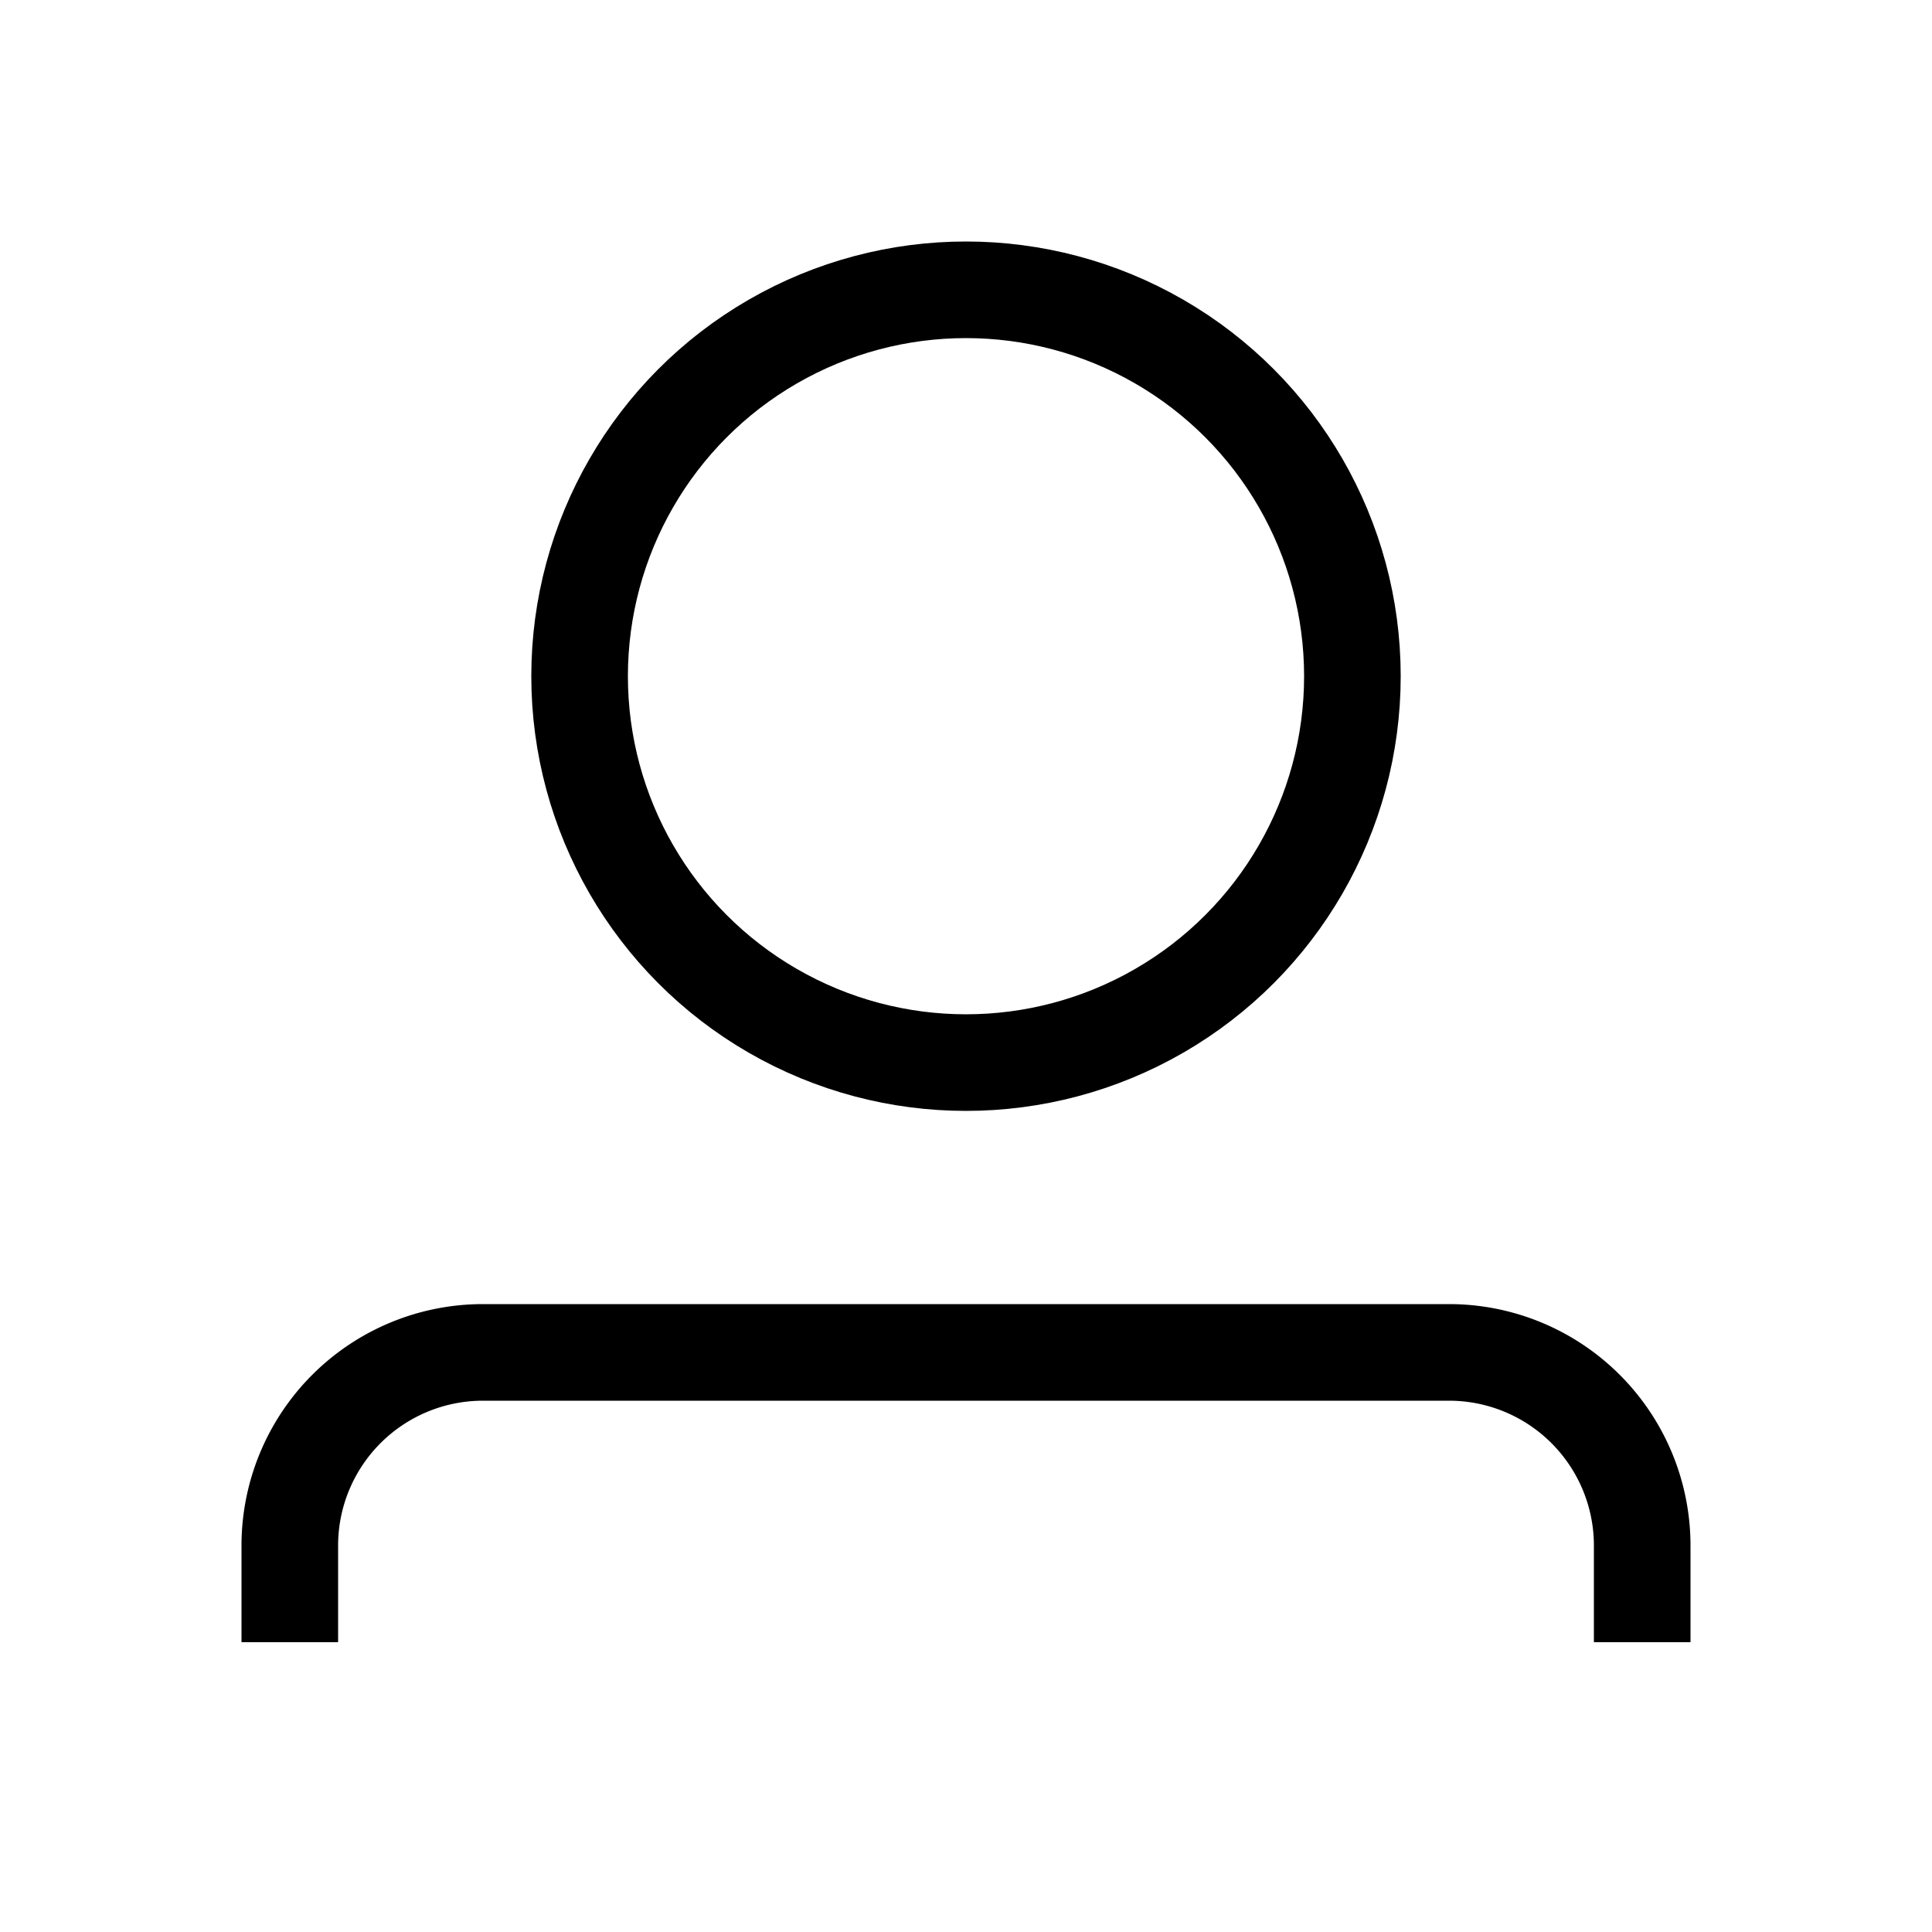 <svg fill="none" viewBox="0 0 20 20" xmlns="http://www.w3.org/2000/svg">
  <circle cx="10" cy="7" r="4" stroke="currentColor"/>
  <path stroke="currentColor" strokeLinecap="square" d="M17 17v-1a2 2 0 0 0-2-2H5a2 2 0 0 0-2 2v1"/>
</svg>
